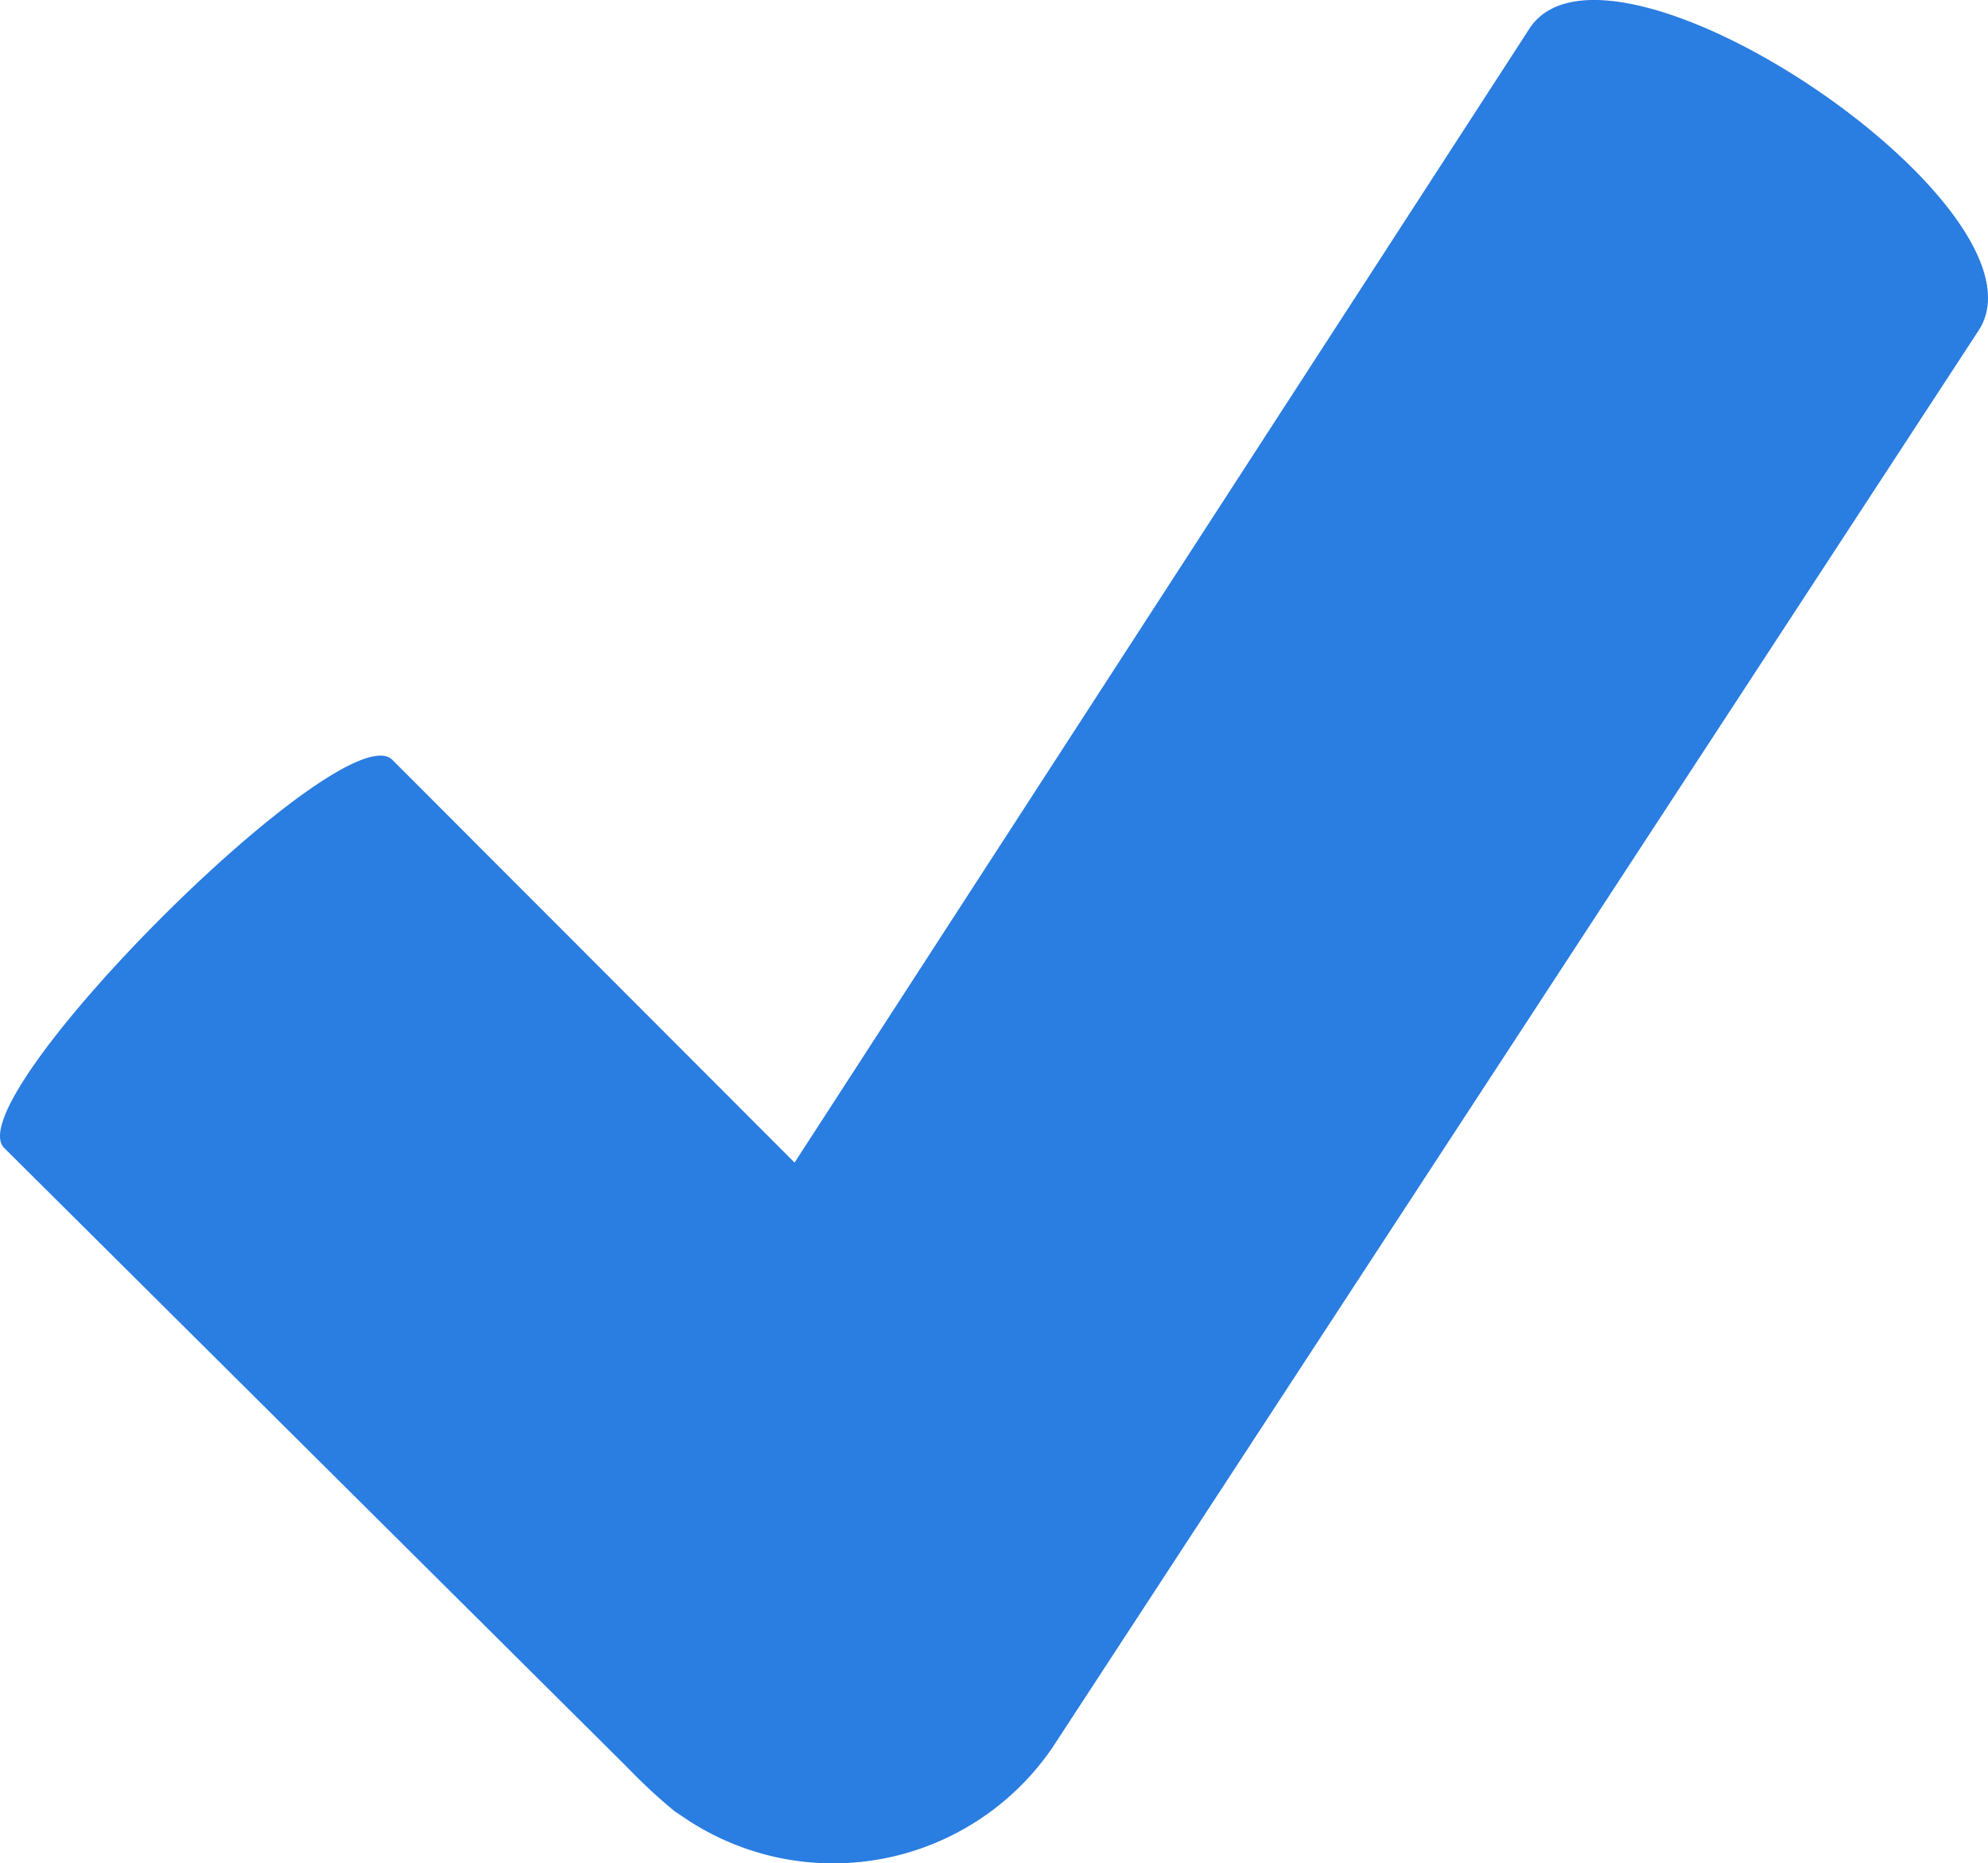 <svg xmlns="http://www.w3.org/2000/svg" width="17.644" height="16.539" viewBox="0 0 17.644 16.539">
  <path id="Icon_vinkje" data-name="Icon vinkje" d="M14.148,2.5,7.62,12.574,4.051,9C3.621,8.564.17,12.015.606,12.445l5.449,5.417.094.094a4.816,4.816,0,0,0,.407.376l.094.063a2.357,2.357,0,0,0,3.257-.626L18.125,5.194C18.845,4.121,14.878,1.435,14.148,2.5Z" transform="translate(-0.568 -2.255)" fill="#2a7de1"/>
</svg>
